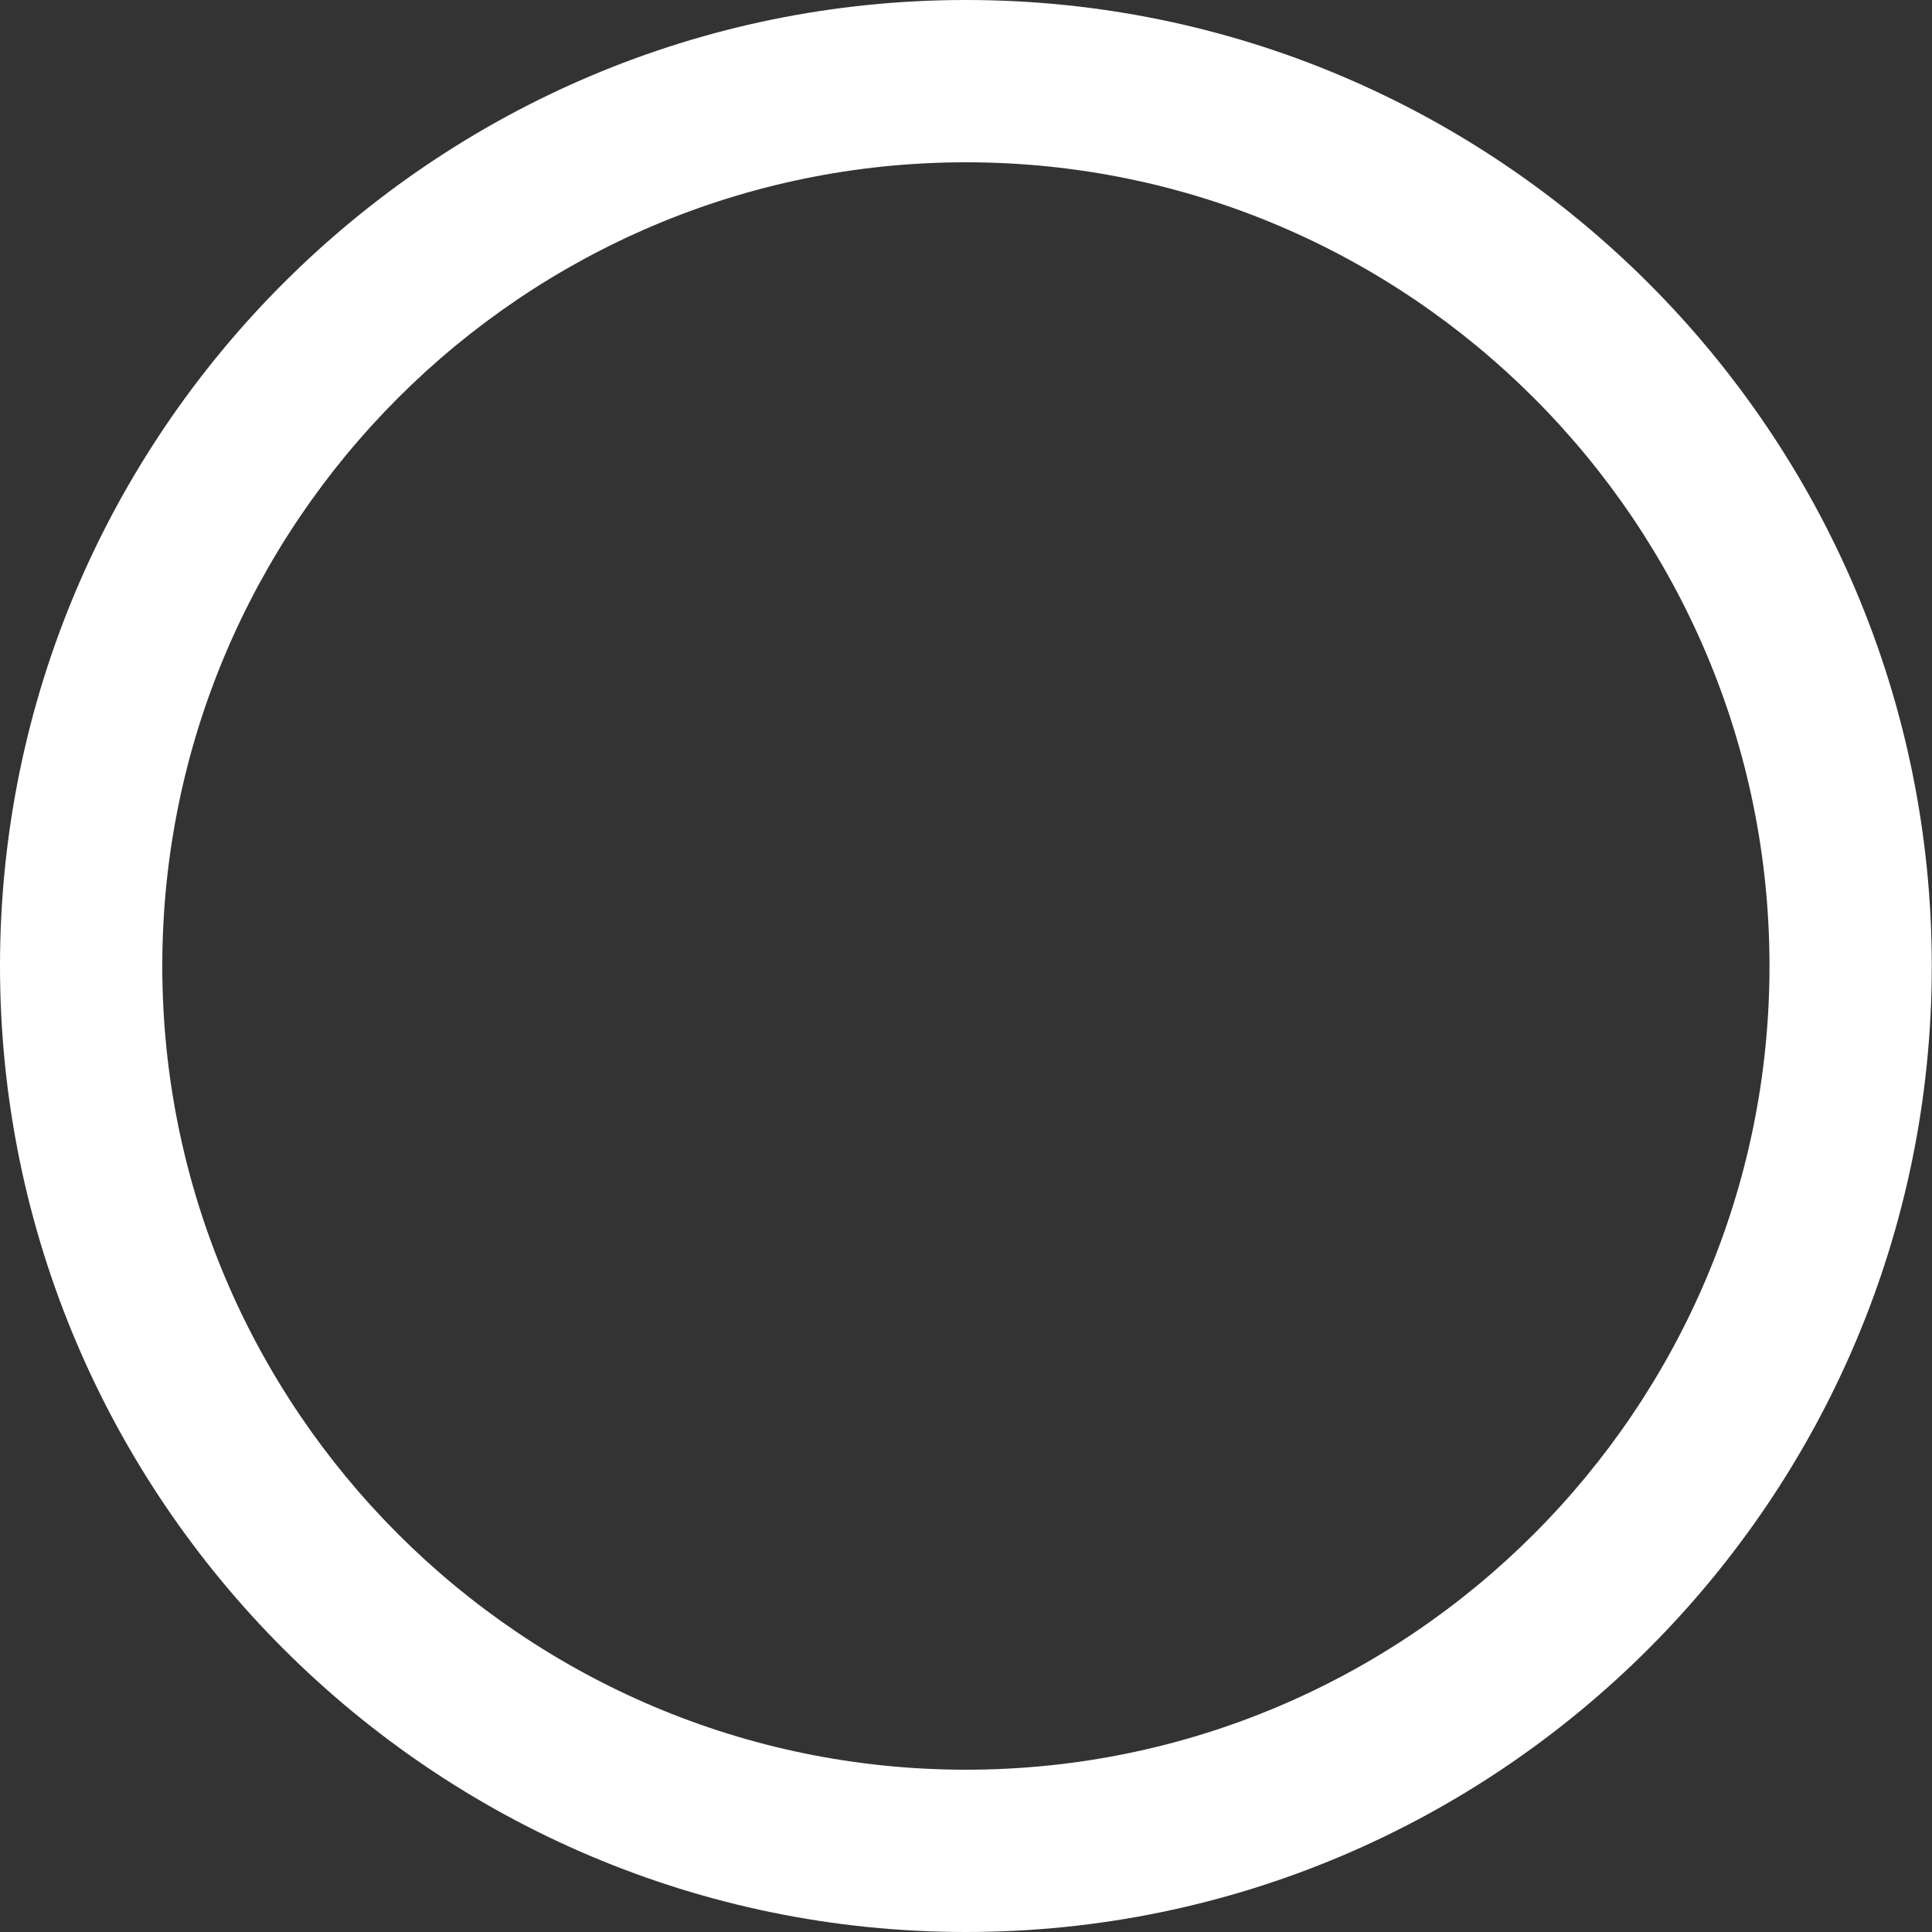 <svg width="9" height="9" viewBox="0 0 9 9" fill="none" xmlns="http://www.w3.org/2000/svg">
<rect x="0" y="0" width="9" height="9" fill="#333333" stroke="none"/>
<path d="M4.5 0C2.019 0 0 2.019 0 4.5C0 6.981 2.019 9 4.5 9C6.981 9 8.999 6.981 8.999 4.5C8.999 2.019 6.981 0 4.5 0ZM4.5 8.244C2.436 8.244 0.756 6.564 0.756 4.5C0.756 2.436 2.436 0.756 4.5 0.756C6.564 0.756 8.243 2.436 8.243 4.5C8.243 6.564 6.564 8.244 4.5 8.244Z" fill="white"/>
</svg>
